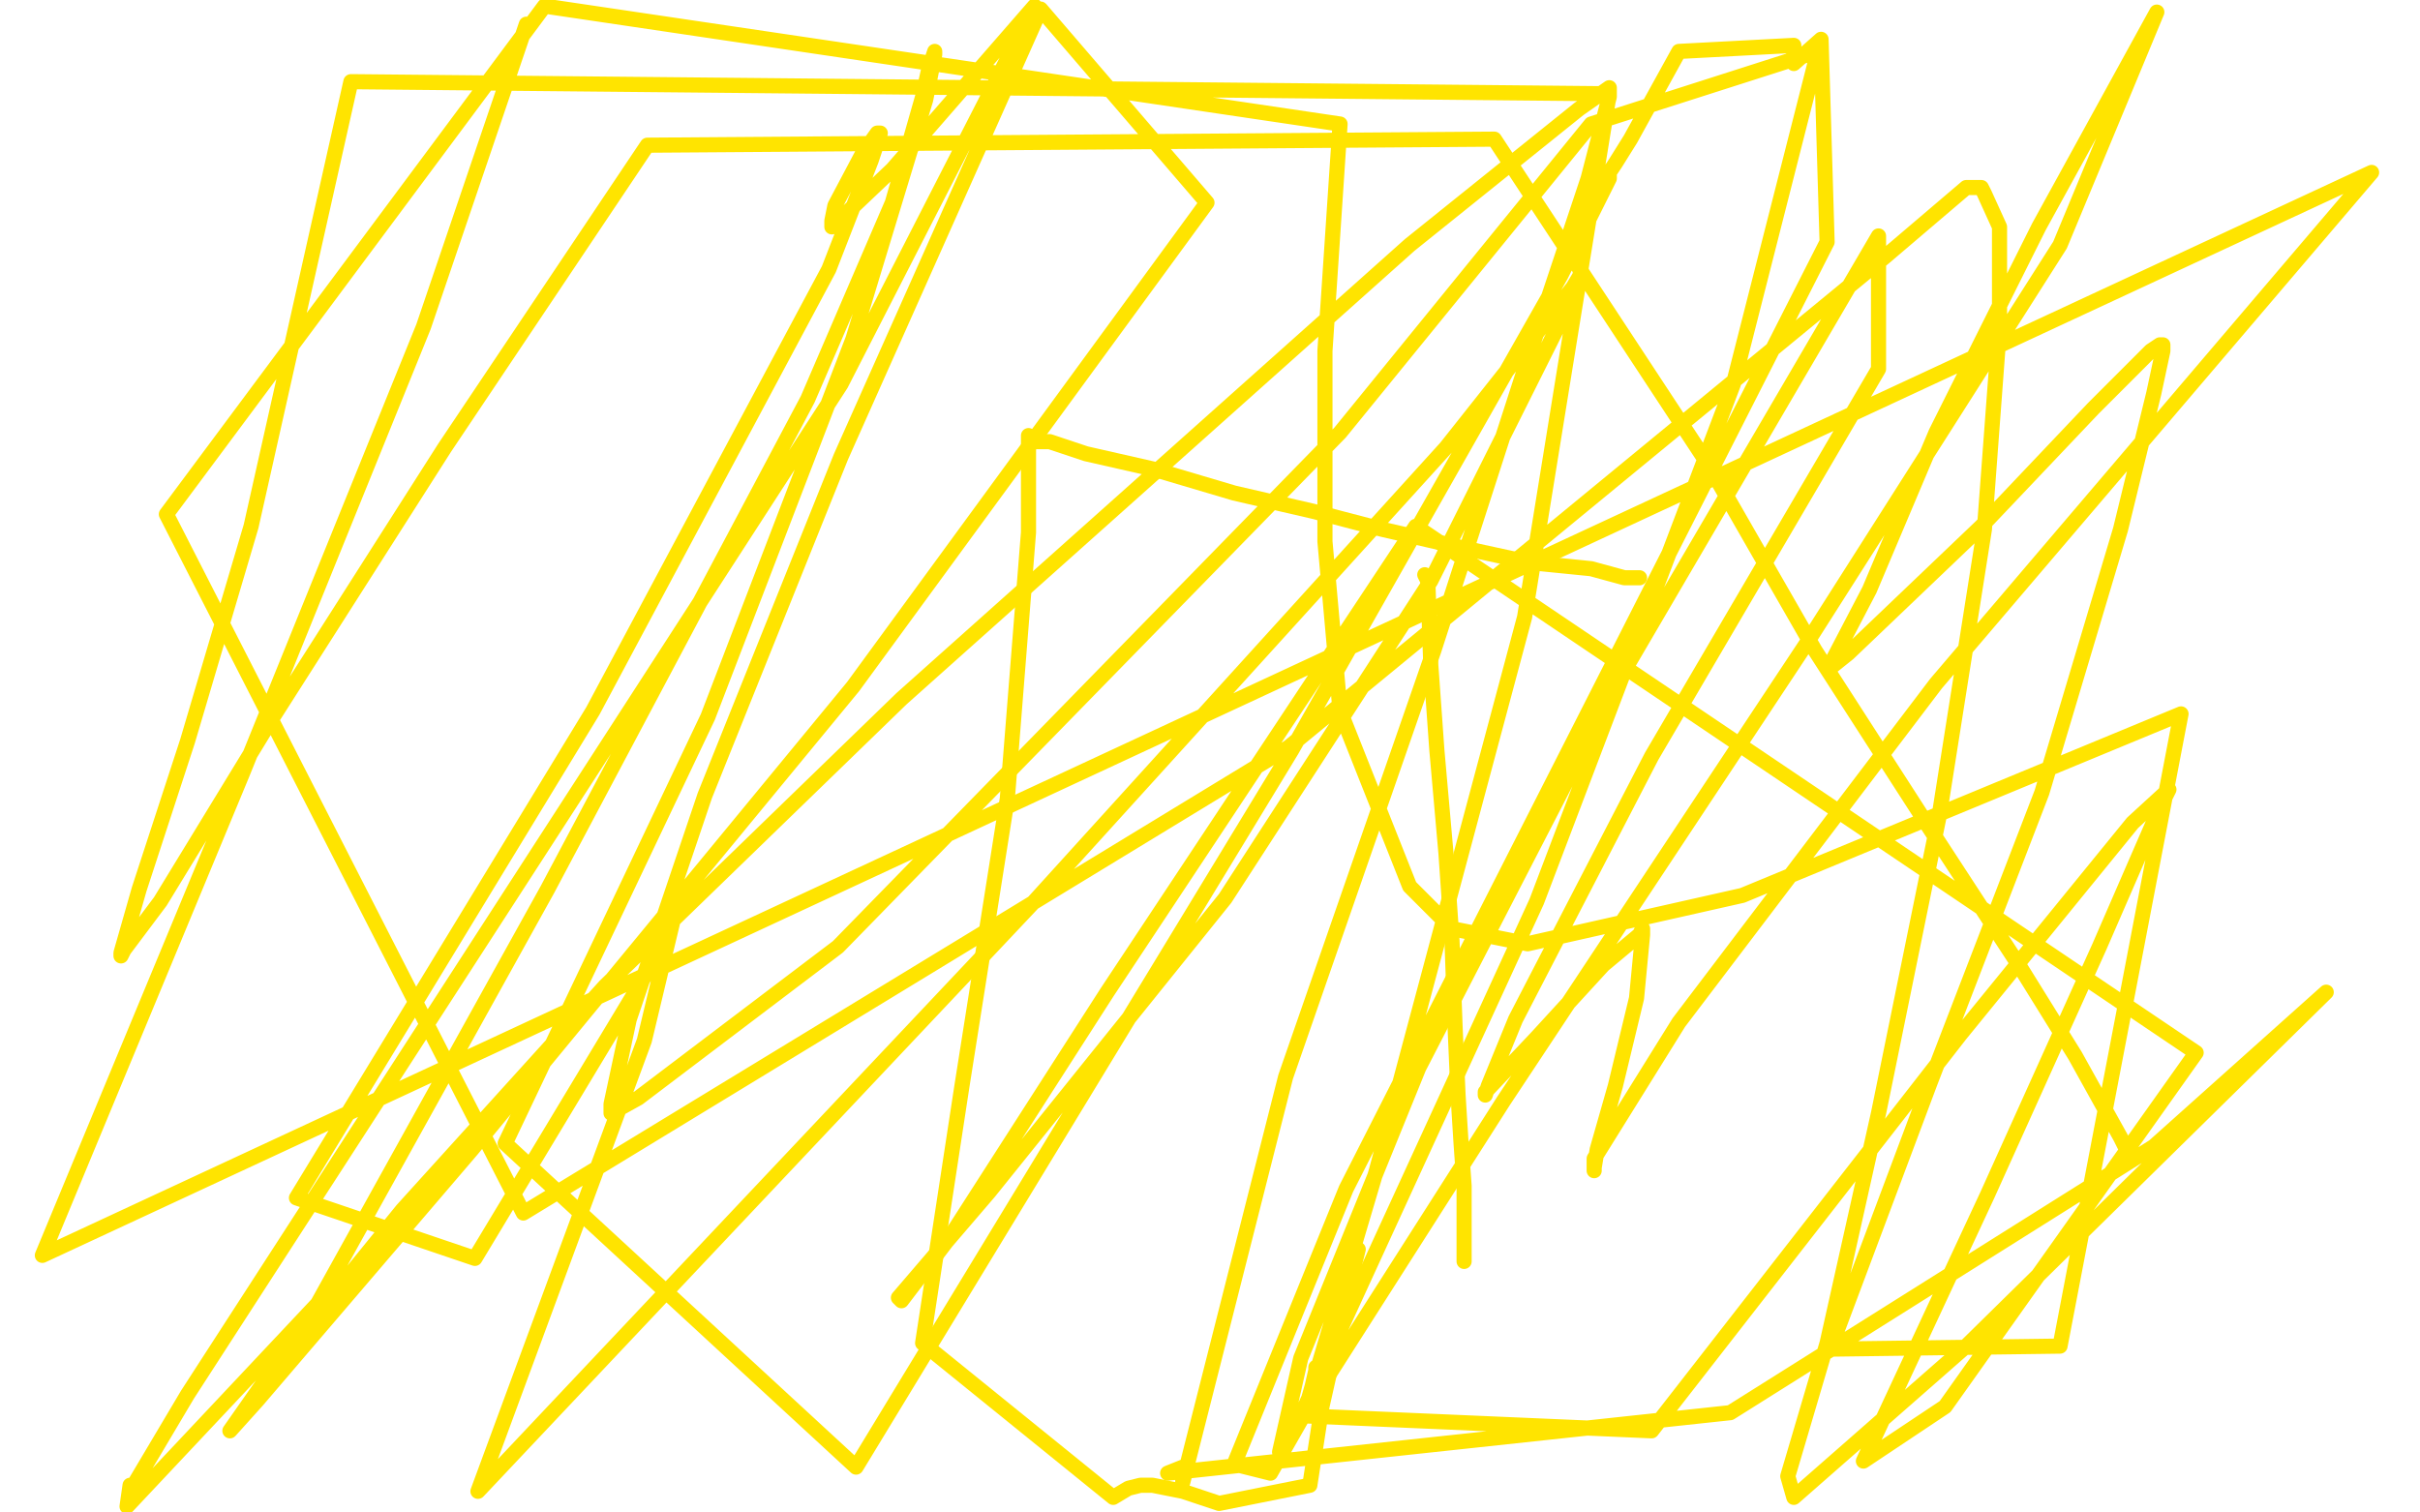 <?xml version="1.0" standalone="no"?>
<!DOCTYPE svg PUBLIC "-//W3C//DTD SVG 1.1//EN"
"http://www.w3.org/Graphics/SVG/1.1/DTD/svg11.dtd">

<svg width="800" height="500" version="1.1" xmlns="http://www.w3.org/2000/svg" xmlns:xlink="http://www.w3.org/1999/xlink" style="stroke-antialiasing: false"><desc>This SVG has been created on https://colorillo.com/</desc><rect x='0' y='0' width='800' height='500' style='fill: rgb(255,255,255); stroke-width:0' /><polyline points="542,191 540,191 540,191 537,191 537,191 526,188 526,188 506,186 506,186 483,181 483,181 457,175 457,175 434,169 434,169 408,163 381,155 359,150 347,146 341,146 340,144 340,145 340,176 333,264 318,359 305,444 368,495 373,492 377,491 378,491 381,491 391,493 403,497 433,491 437,465 446,425 449,413" style="fill: none; stroke: #ffe400; stroke-width: 5; stroke-linejoin: round; stroke-linecap: round; stroke-antialiasing: false; stroke-antialias: 0; opacity: 1.0"/>
<polyline points="471,190 472,192 472,192 473,220 473,220 475,248 475,248 478,282 478,282 480,311 480,311 481,339 481,339 482,362 483,378 484,392 484,401 484,407 484,411 484,413 484,414 484,416 484,417" style="fill: none; stroke: #ffe400; stroke-width: 5; stroke-linejoin: round; stroke-linecap: round; stroke-antialiasing: false; stroke-antialias: 0; opacity: 1.0"/>
<polyline points="703,380 702,378 702,378 701,376 701,376 696,367 696,367 686,349 686,349 668,320 668,320 638,274 638,274 600,215 600,215 565,154 494,46 214,48 147,148 89,239 53,298 41,314 40,316 40,315 46,294 62,245 83,174 116,27 532,31 504,204 455,387 431,468 435,454 435,452 435,453 432,466 420,487 408,484 445,393 538,210 604,80 602,13 593,21 593,15 555,17 539,46 534,54 532,57 532,58 532,59 516,91 427,248 283,485 167,378 234,237 282,112 306,33 309,18 309,17 307,23 305,32 295,67 267,132 181,294 105,431 42,498 43,491 43,493 62,461 278,127 342,2 295,56 275,75 275,73 276,68 285,51 290,44 291,44 288,53 274,89 196,235 98,396 157,416 213,323 224,299 224,297 224,298 213,344 158,493 341,299 478,148 520,95 523,90 523,91 515,108 473,192 405,297 327,394 297,429 298,430 314,409 366,328 468,174 726,348 643,465 616,483 657,395 694,313 714,267 717,261 705,272 648,342 546,473 430,468 508,298 573,127 601,17 526,41 443,143 277,313 211,363 202,368 202,365 208,337 233,263 278,151 344,3 399,67 282,227 156,380 85,463 76,473 90,453 133,400 200,326 298,231 466,81 522,36 532,29 532,32 525,59 505,119 474,215 425,356 391,490 391,485 386,487 572,467 712,379 769,328 650,445 593,495 591,488 604,444 621,368 641,270 656,175 661,108 661,75 656,64 655,62 650,62 623,85 426,247 173,401 55,170 180,2 443,41 438,116 438,179 443,235 466,293 480,307 505,312 576,296 721,236 681,445 605,446 638,358 675,262 701,175 712,130 715,116 715,114 714,114 711,116 692,135 655,174 611,216 606,220 606,218 618,195 640,143 674,75 713,4 681,81 597,213 497,364 423,480 430,449 469,353 535,225 621,78 621,122 546,250 501,337 492,359 491,362 491,361 508,343 530,319 542,309 543,307 543,309 541,330 534,359 528,380 527,386 527,387 527,383 555,338 640,226 784,57 14,415 80,256 140,108 174,8" style="fill: none; stroke: #ffe400; stroke-width: 5; stroke-linejoin: round; stroke-linecap: round; stroke-antialiasing: false; stroke-antialias: 0; opacity: 1.0"/>
</svg>
